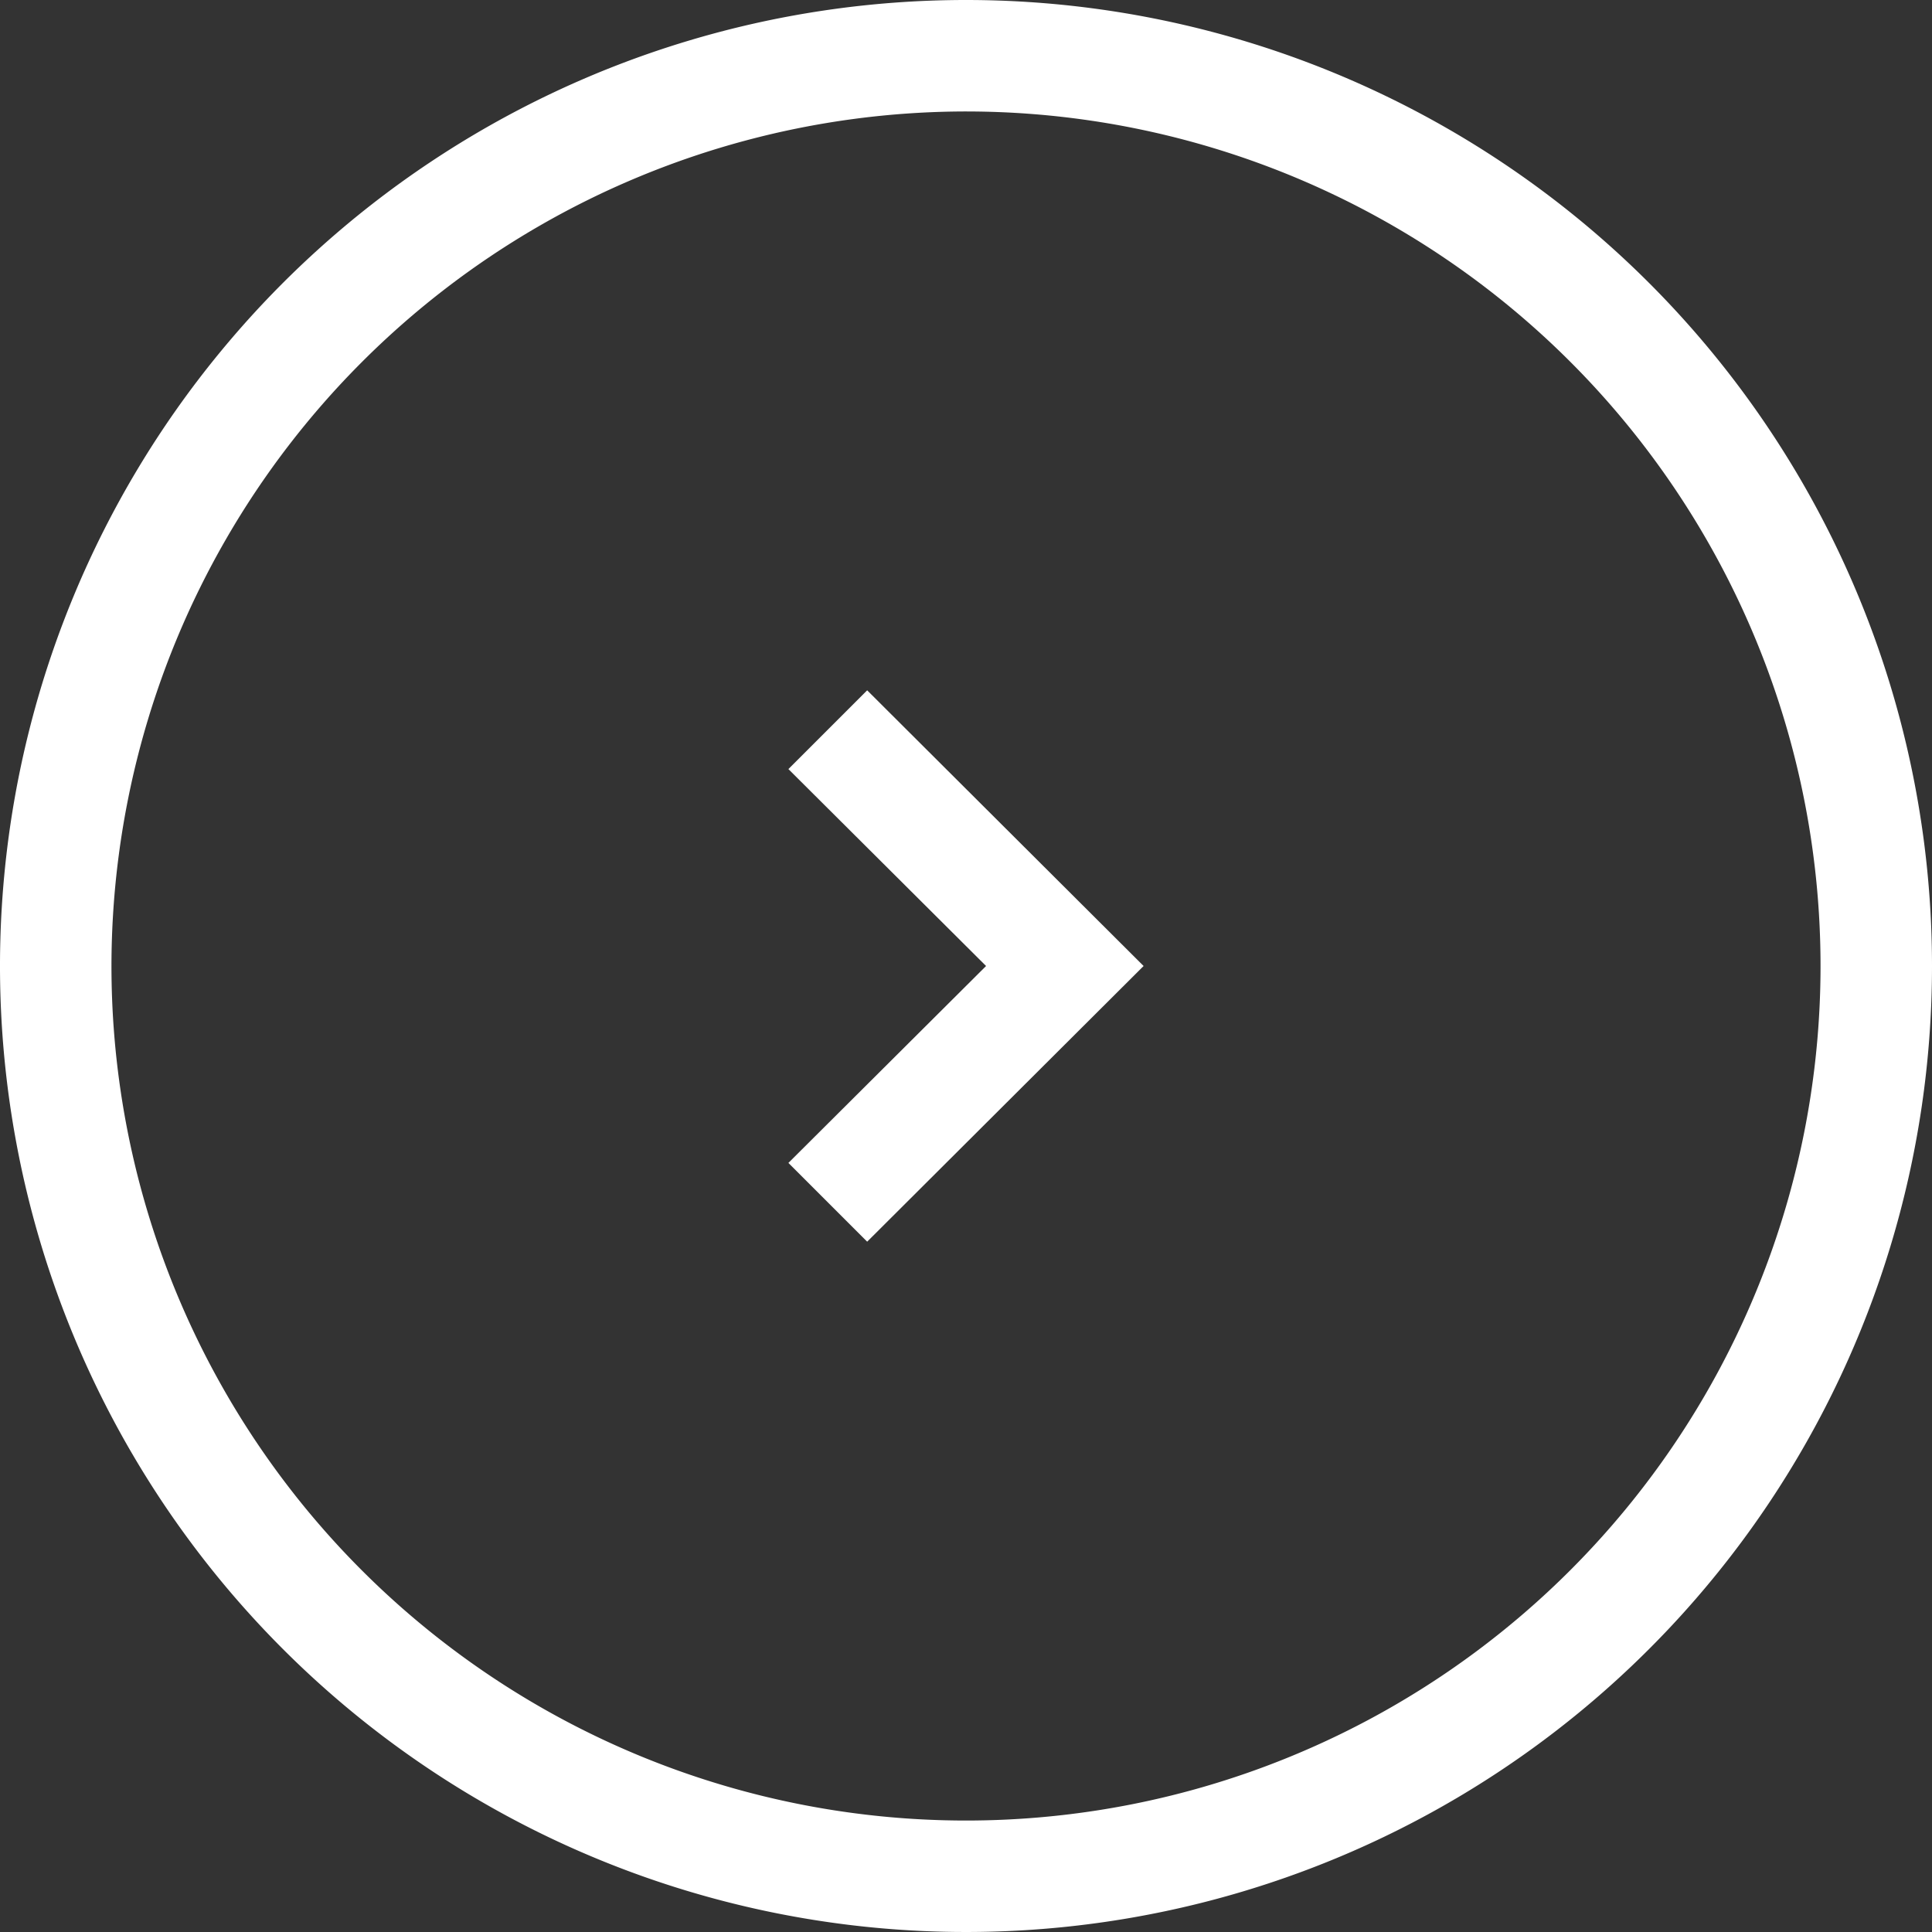 <svg xmlns="http://www.w3.org/2000/svg" viewBox="0 0 26 26"><rect x="0" y="0" width="26" height="26" fill="#333333" stroke="none"/><defs><style>.cls-1{fill:#fff;}</style></defs><g id="Layer_2" data-name="Layer 2"><g id="design"><path class="cls-1" d="M13,1.5A11.5,11.5,0,1,1,1.5,13,11.51,11.51,0,0,1,13,1.5M13,0A13,13,0,1,0,26,13,13,13,0,0,0,13,0Z"/><polygon class="cls-1" points="11.67 16.71 10.61 15.65 13.27 13 10.61 10.35 11.67 9.29 15.39 13 11.67 16.71"/></g></g></svg>